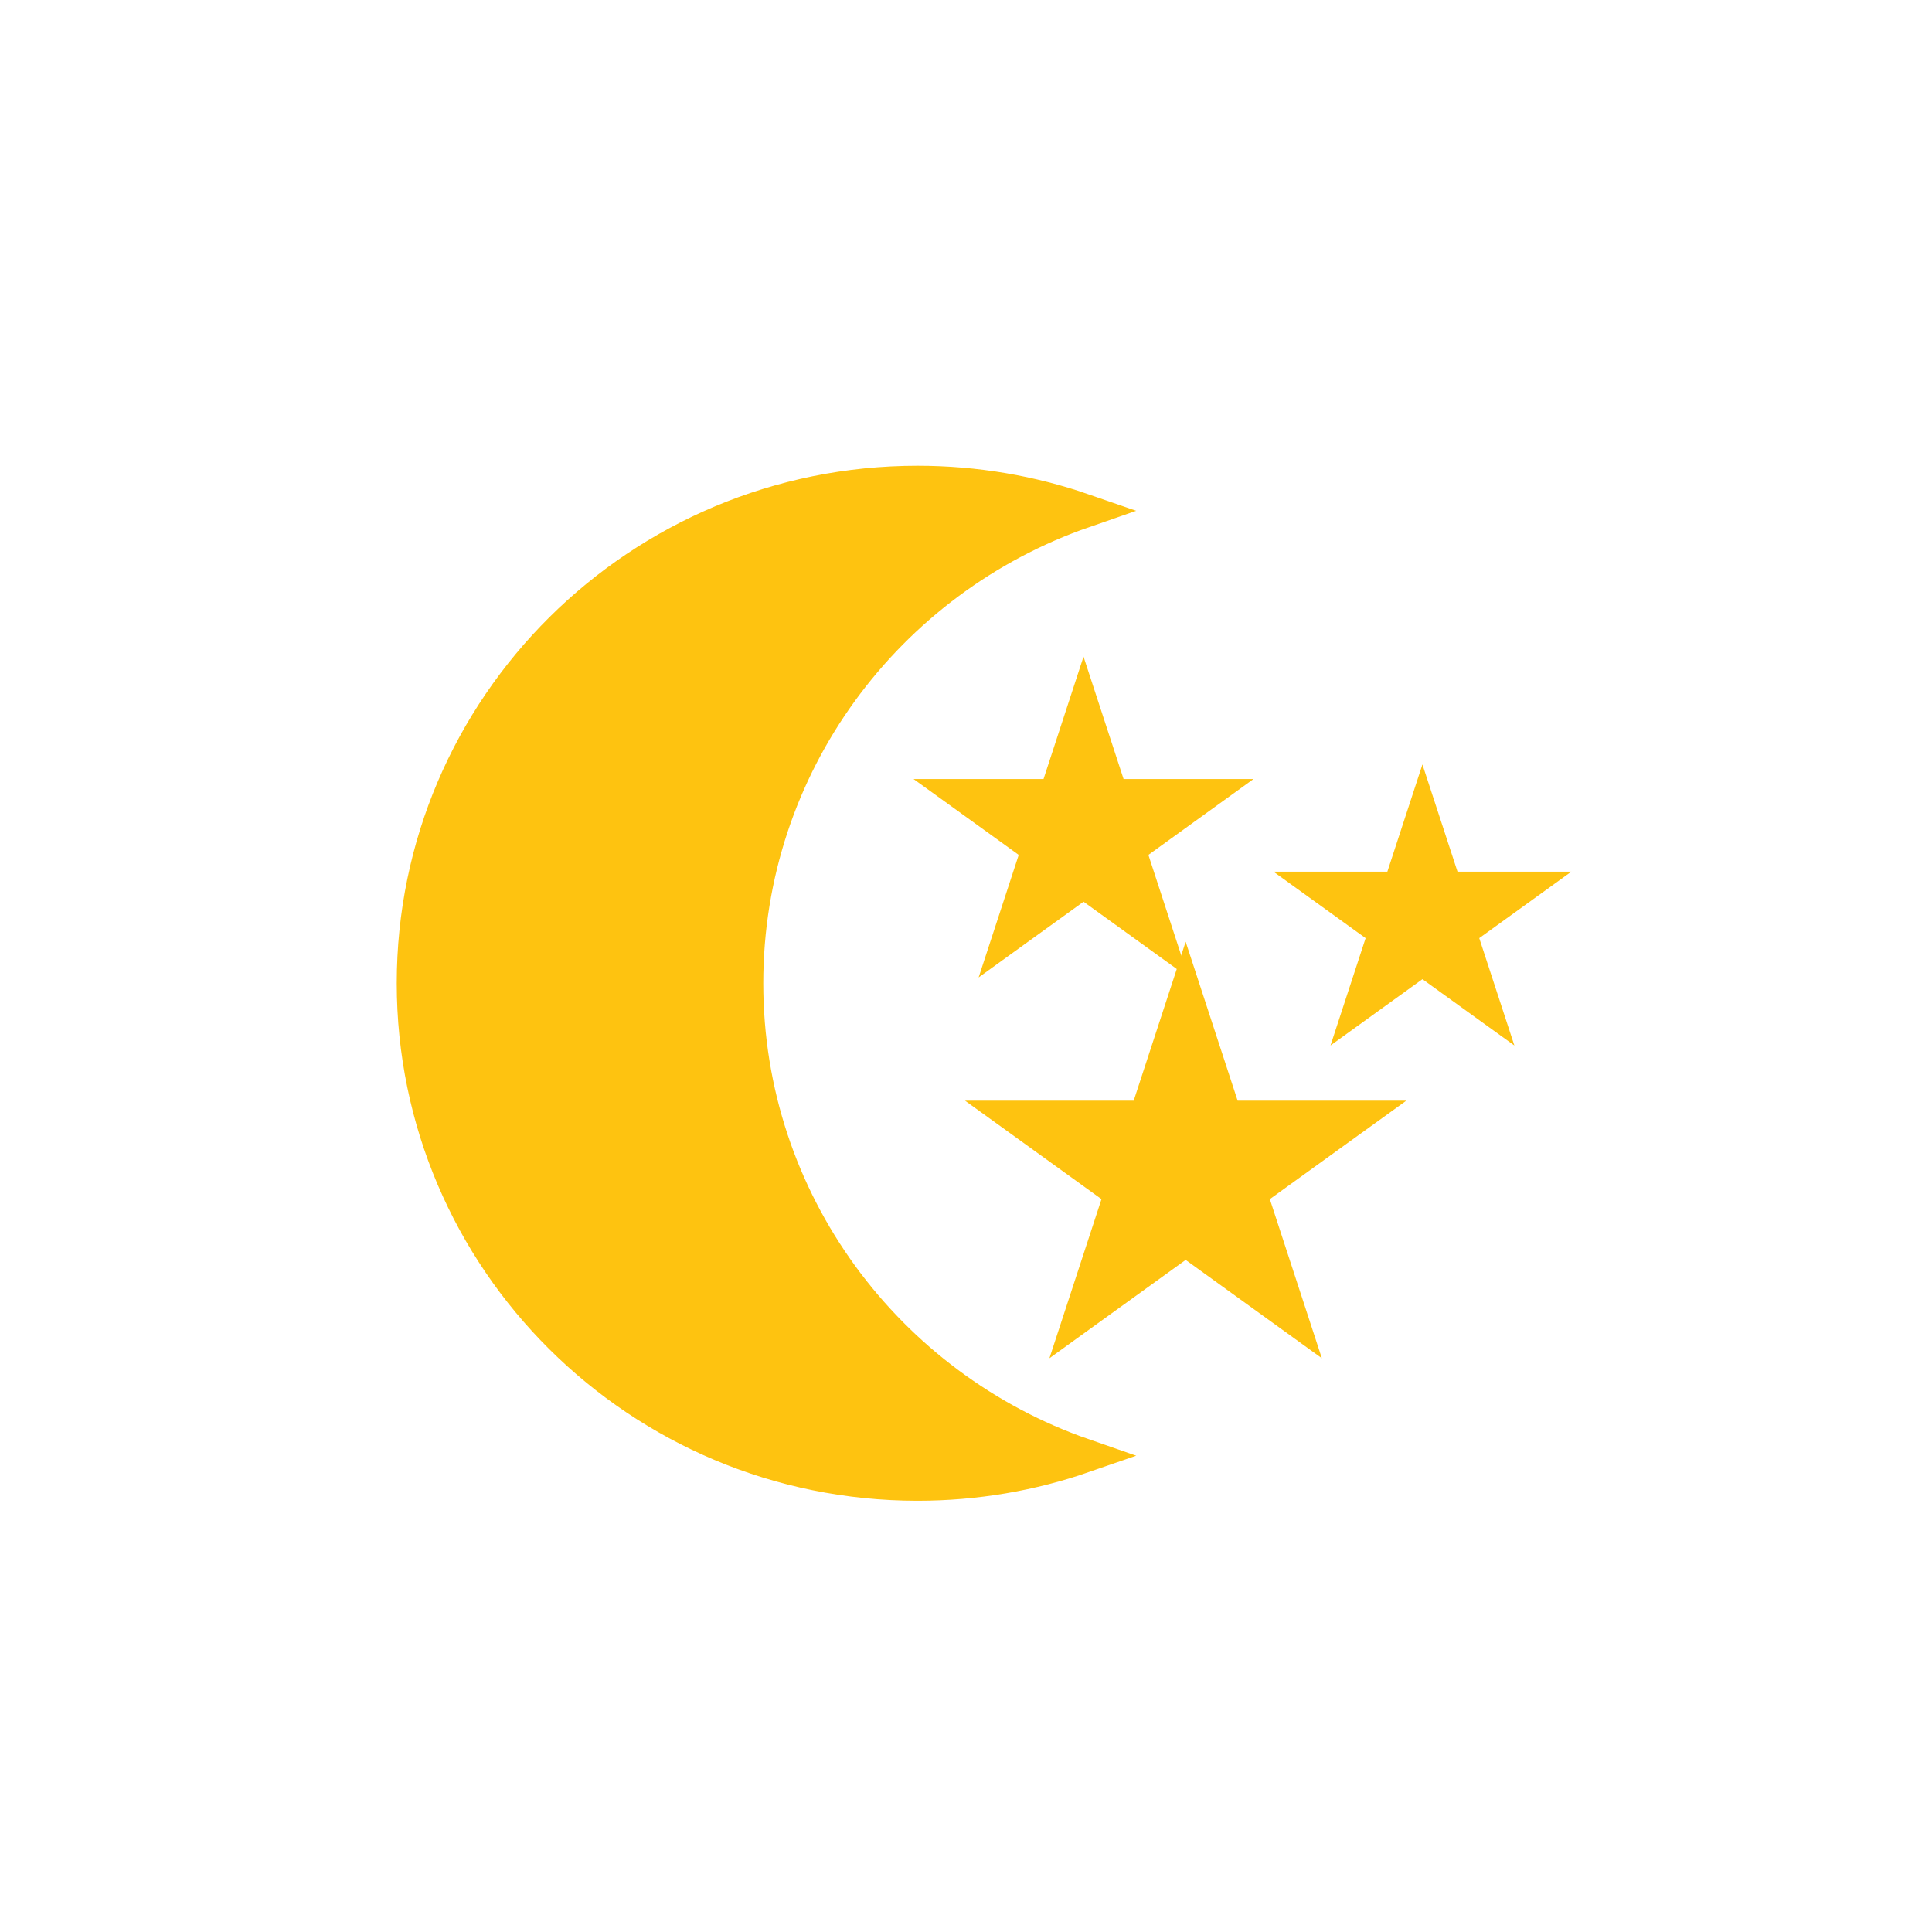 <?xml version="1.0" encoding="UTF-8"?>
<svg xmlns="http://www.w3.org/2000/svg" width="56" height="56" viewBox="0 0 56 56" fill="none">
  <path d="M12 28.5C12 36.508 18.535 43 26.595 43C28.281 43 29.9 42.716 31.407 42.194C25.71 40.218 21.624 34.833 21.624 28.5C21.624 22.167 25.71 16.782 31.407 14.806C29.9 14.284 28.281 14 26.595 14C18.535 14 12 20.492 12 28.5Z" fill="#FEC310"></path>
  <path d="M34.367 28.906L35.511 32.404H39.214L36.218 34.566L37.362 38.065L34.367 35.903L31.371 38.065L32.516 34.566L29.52 32.404H33.223L34.367 28.906Z" fill="#FEC310"></path>
  <path d="M41.23 23.766L41.884 25.765H44L42.288 27.001L42.942 29L41.23 27.765L39.518 29L40.172 27.001L38.459 25.765H40.576L41.23 23.766Z" fill="#FEC310"></path>
  <path d="M31.407 20.642L32.205 23.081H34.786L32.698 24.588L33.495 27.027L31.407 25.52L29.319 27.027L30.117 24.588L28.028 23.081H30.61L31.407 20.642Z" fill="#FEC310"></path>
  <path d="M12 28.5C12 36.508 18.535 43 26.595 43C28.281 43 29.9 42.716 31.407 42.194C25.71 40.218 21.624 34.833 21.624 28.5C21.624 22.167 25.71 16.782 31.407 14.806C29.9 14.284 28.281 14 26.595 14C18.535 14 12 20.492 12 28.5Z" stroke="#FEC310"></path>
  <path d="M34.367 28.906L35.511 32.404H39.214L36.218 34.566L37.362 38.065L34.367 35.903L31.371 38.065L32.516 34.566L29.52 32.404H33.223L34.367 28.906Z" stroke="#FEC310"></path>
  <path d="M41.23 23.766L41.884 25.765H44L42.288 27.001L42.942 29L41.23 27.765L39.518 29L40.172 27.001L38.459 25.765H40.576L41.23 23.766Z" stroke="#FEC310"></path>
  <path d="M31.407 20.642L32.205 23.081H34.786L32.698 24.588L33.495 27.027L31.407 25.52L29.319 27.027L30.117 24.588L28.028 23.081H30.61L31.407 20.642Z" stroke="#FEC310"></path>
</svg>
